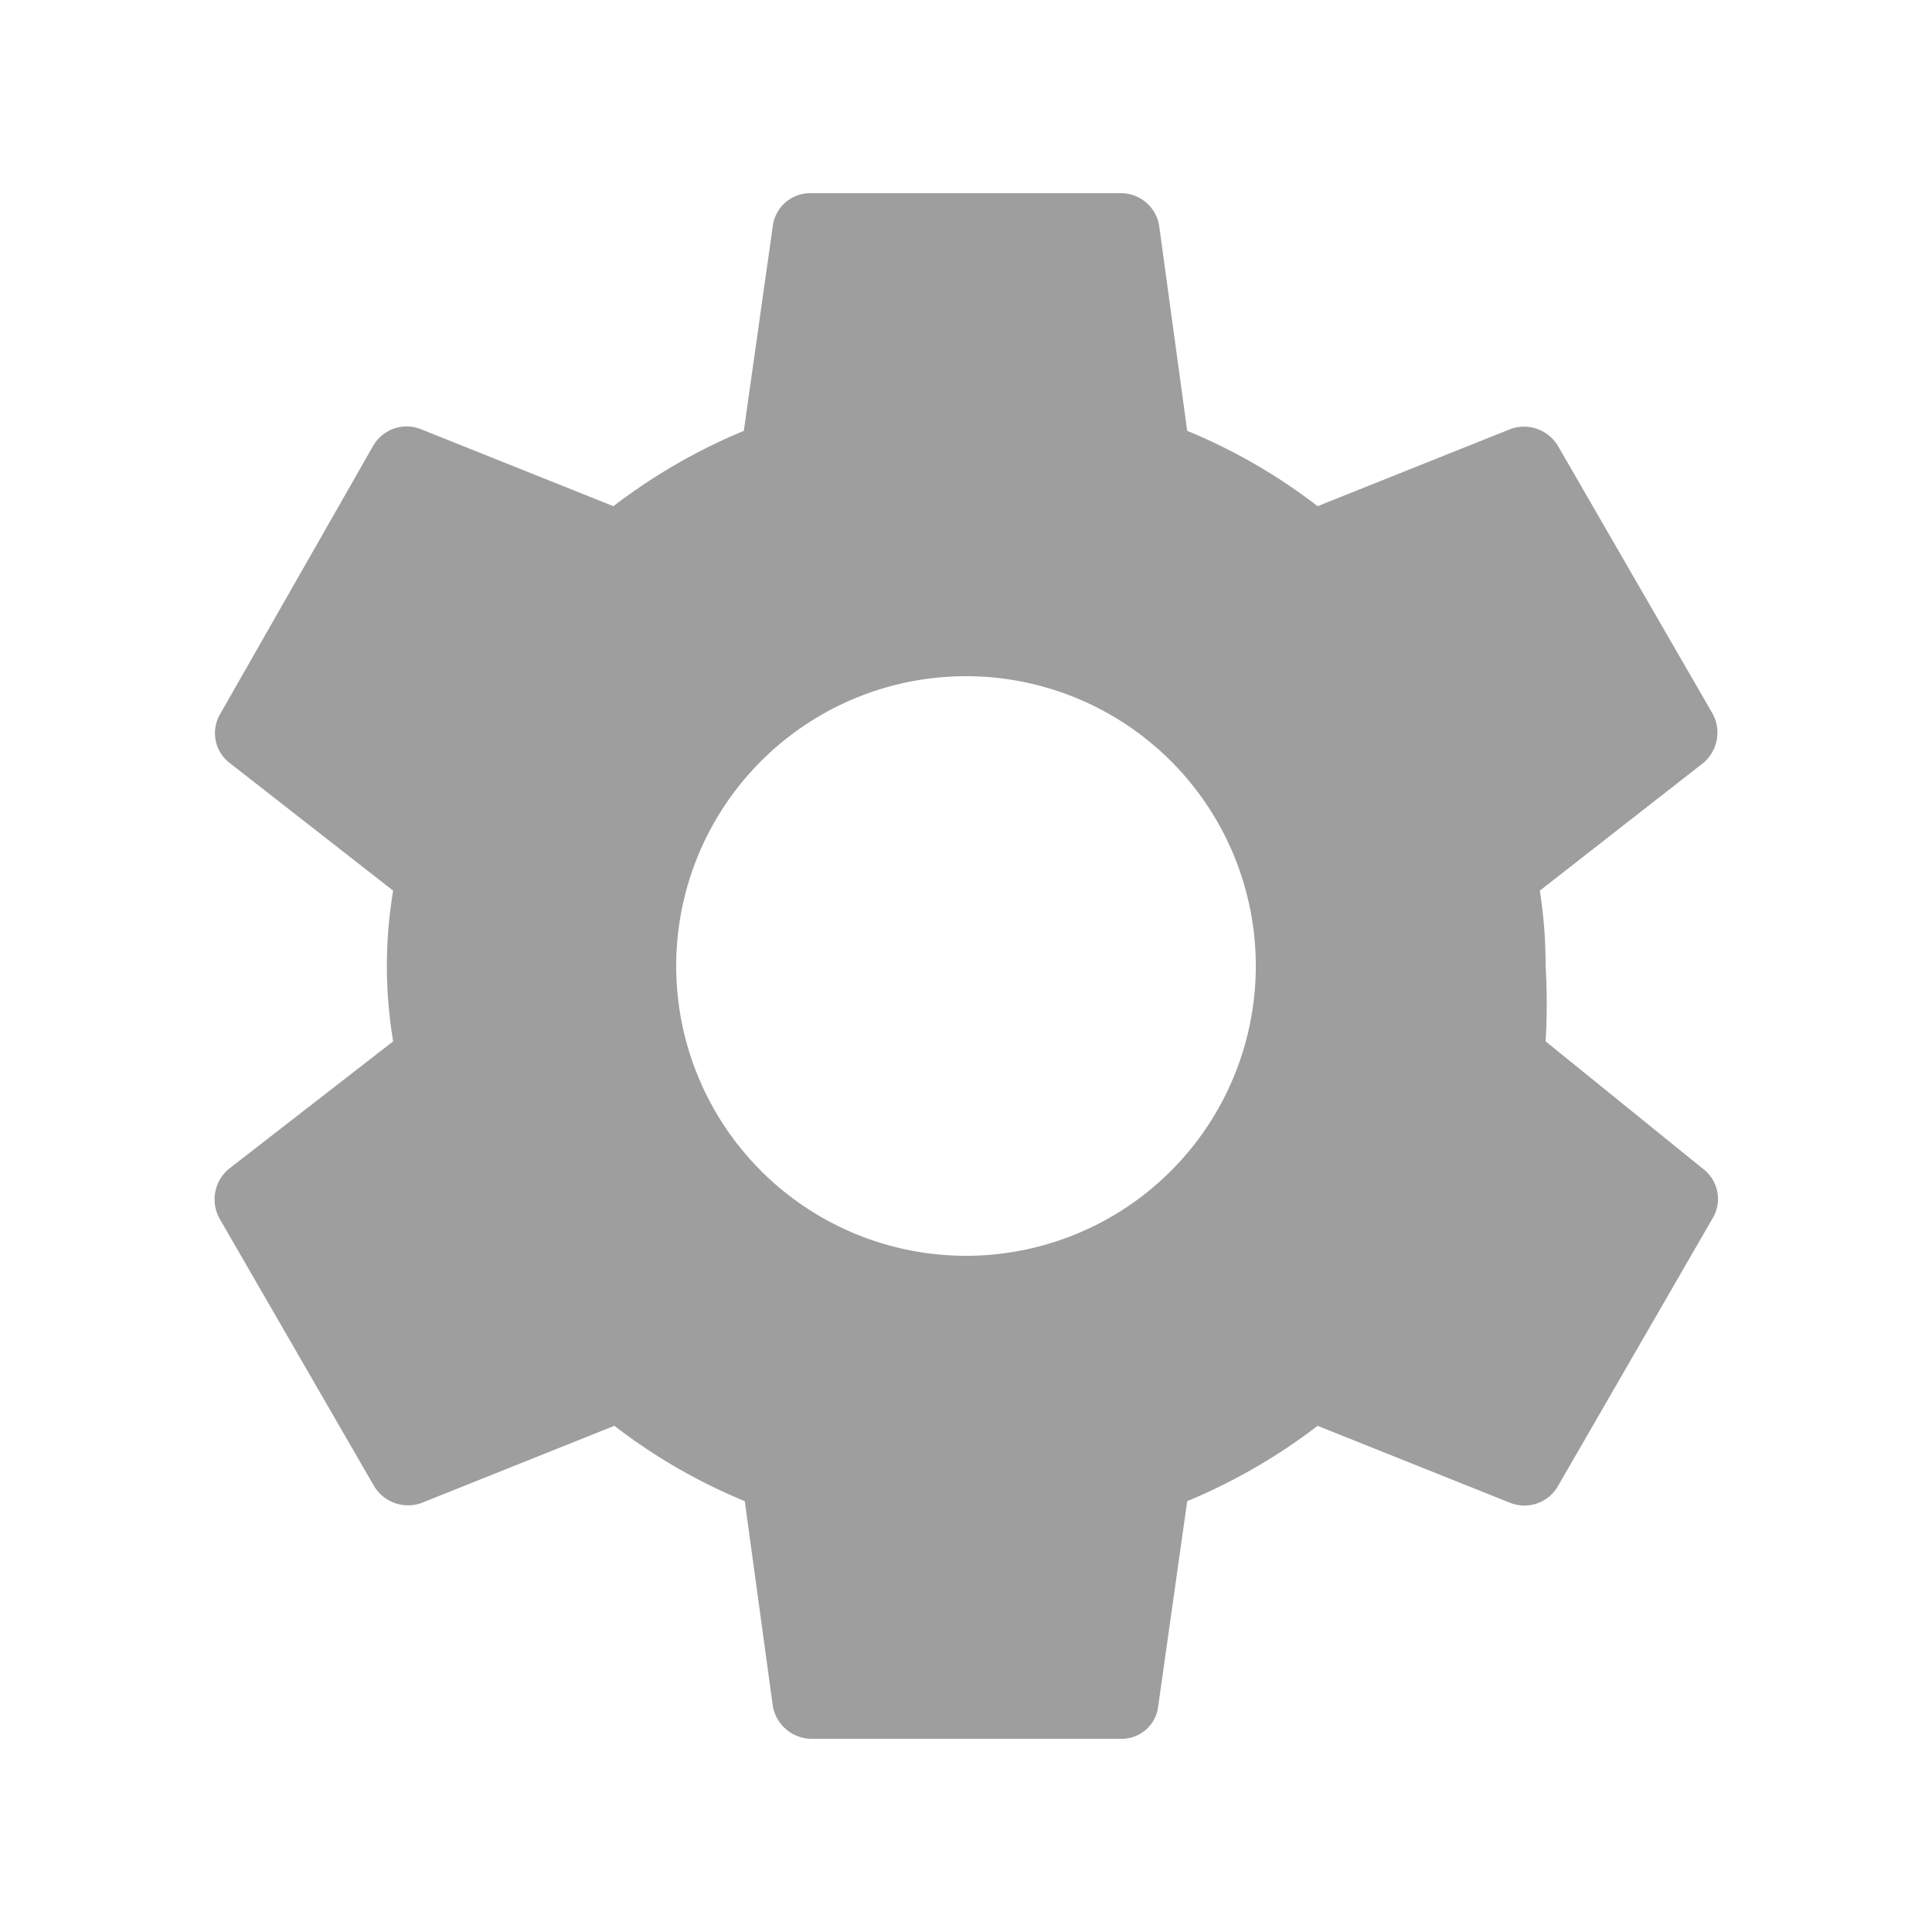 <svg id="圖層_1" data-name="圖層 1" xmlns="http://www.w3.org/2000/svg" viewBox="0 0 20 20"><defs><style>.cls-1{fill:none;}.cls-2{fill:#9e9e9e;}</style></defs><title>系統設定-gray</title><path class="cls-1" d="M0,0H20V20H0Z"/><path class="cls-2" d="M16,10.78A6.53,6.53,0,0,0,16,10a4.93,4.93,0,0,0-.06-.78L17.63,7.9a.41.41,0,0,0,.1-.51l-1.6-2.77a.41.41,0,0,0-.49-.18l-2,.8a5.86,5.86,0,0,0-1.35-.78L12,2.34A.4.4,0,0,0,11.6,2H8.4A.39.39,0,0,0,8,2.34l-.3,2.12a6,6,0,0,0-1.35.78l-2-.8a.4.4,0,0,0-.49.18L2.28,7.39a.39.39,0,0,0,.1.51L4.07,9.22a4.71,4.71,0,0,0,0,1.56L2.37,12.1a.41.41,0,0,0-.1.51l1.6,2.77a.41.41,0,0,0,.49.18l2-.8a5.86,5.86,0,0,0,1.35.78L8,17.66a.41.41,0,0,0,.4.34h3.2a.38.38,0,0,0,.39-.34l.3-2.12a6,6,0,0,0,1.35-.78l2,.8a.4.4,0,0,0,.49-.18l1.6-2.77a.39.39,0,0,0-.1-.51ZM10,13a3,3,0,1,1,3-3A3,3,0,0,1,10,13Z"/></svg>
